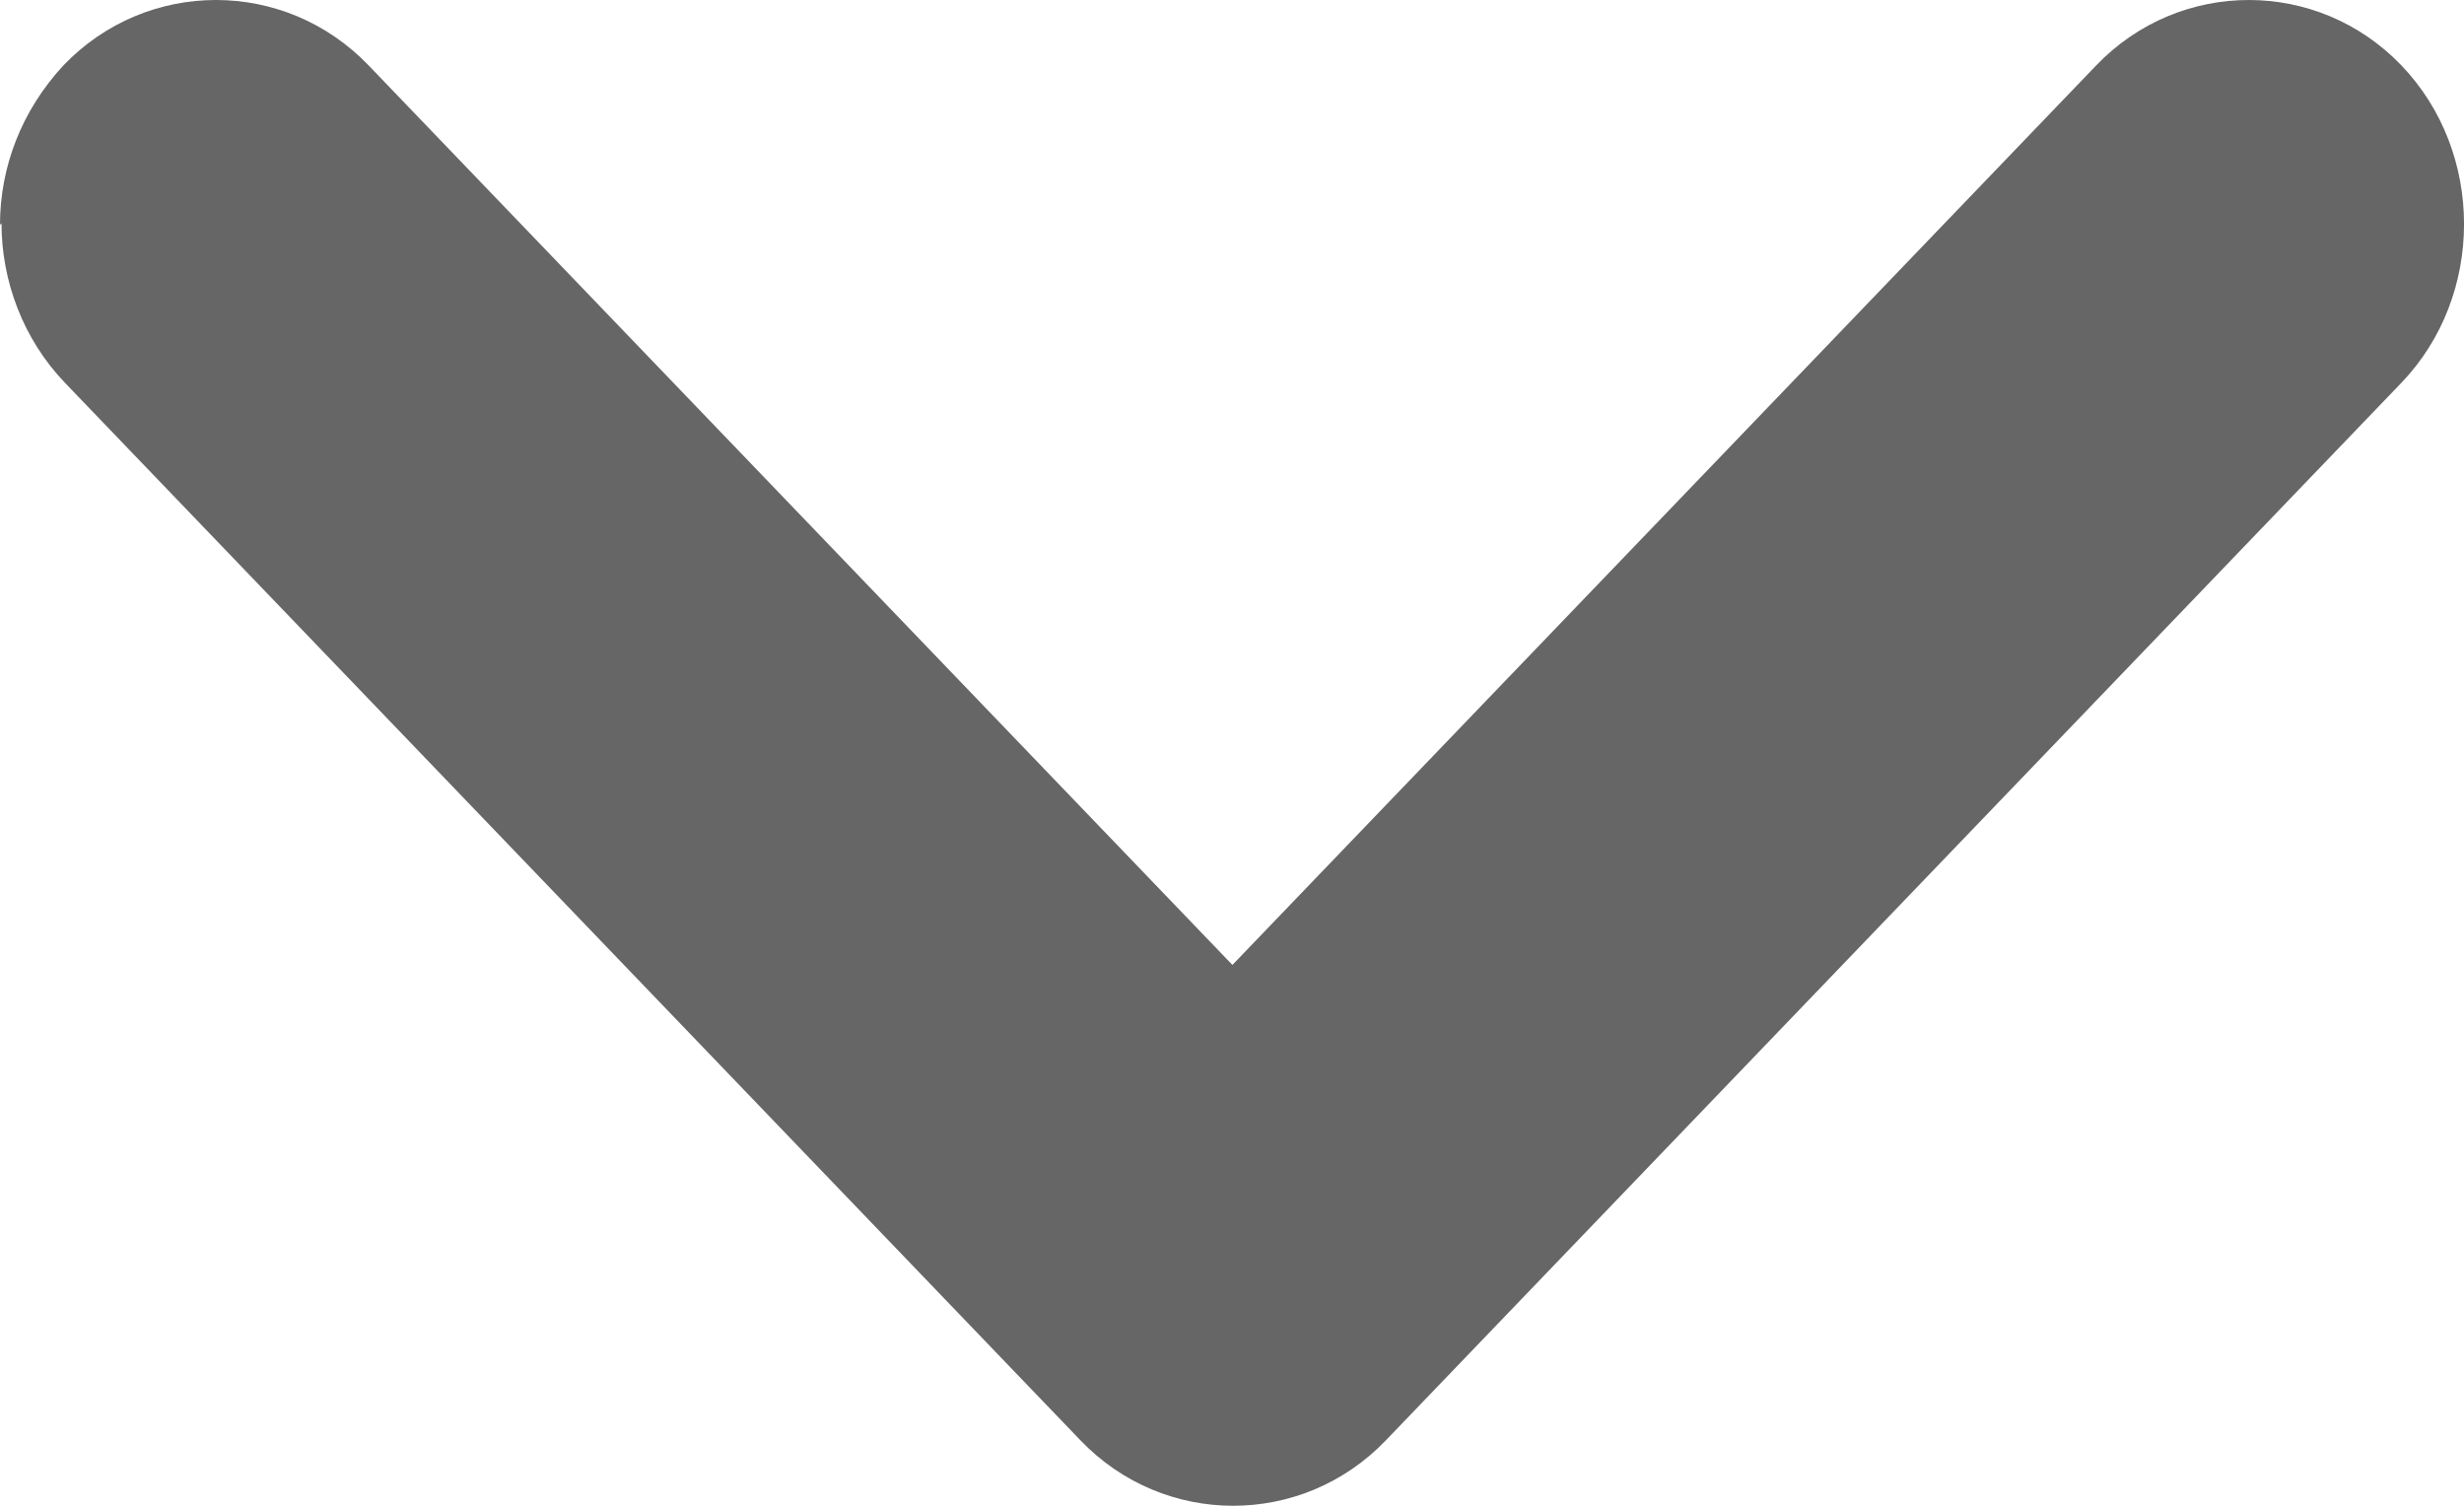 <svg width="18" height="11" viewBox="0 0 18 11" fill="none" xmlns="http://www.w3.org/2000/svg">
<path d="M0 1.643C0 1.219 0.158 0.807 0.464 0.477C1.074 -0.159 2.081 -0.159 2.692 0.477L9.003 7.049L15.314 0.477C15.925 -0.159 16.931 -0.159 17.542 0.477C18.153 1.113 18.153 2.161 17.542 2.797L10.123 10.523C9.512 11.159 8.505 11.159 7.894 10.523L0.475 2.797C0.17 2.479 0.011 2.055 0.011 1.631L0 1.643Z" fill="#666666"/>
</svg>
